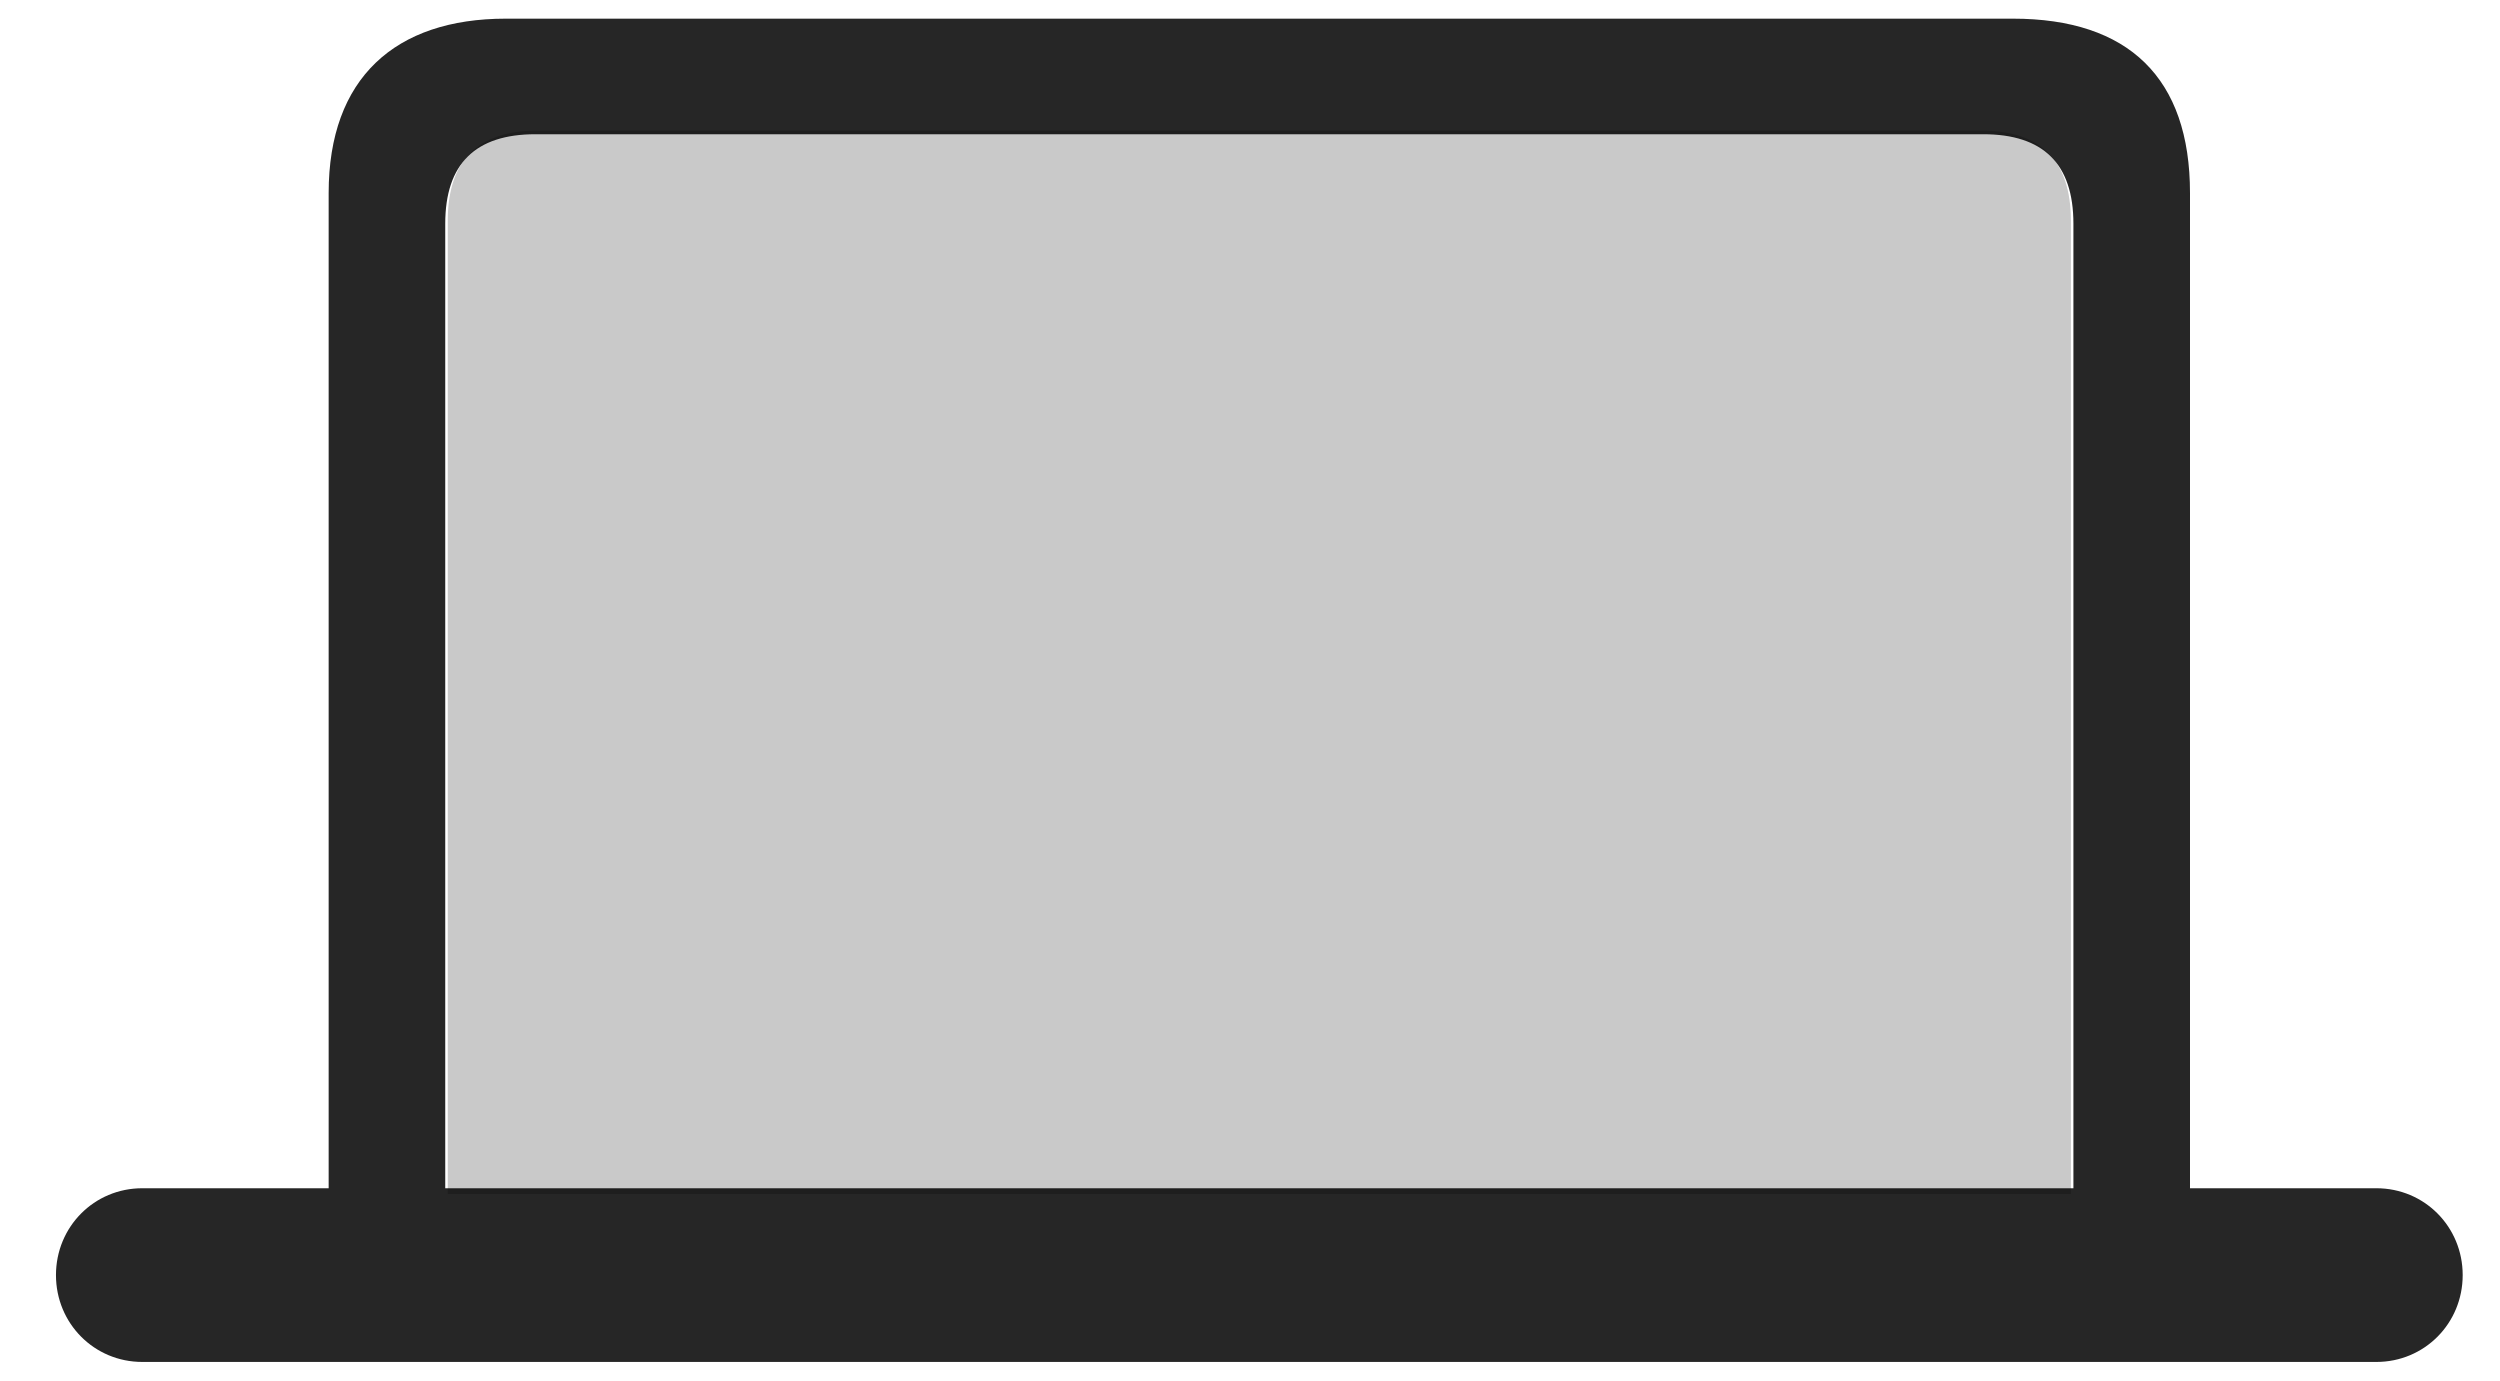 <?xml version="1.0" encoding="UTF-8"?>
<svg width="134px" height="74px" viewBox="0 0 134 74" version="1.1" xmlns="http://www.w3.org/2000/svg" xmlns:xlink="http://www.w3.org/1999/xlink">
    <!-- Generator: Sketch 63.1 (92452) - https://sketch.com -->
    <title>computer</title>
    <desc>Created with Sketch.</desc>
    <g id="computer" stroke="none" stroke-width="1" fill="none" fill-rule="evenodd">
        <g id="laptopcomputer" transform="translate(3, 1)" fill="#000000" fill-rule="nonzero">
            <rect id="Rectangle" opacity="0" x="0" y="0" width="130" height="72"></rect>
            <path d="M21,63 L21,10.838 C21,7.589 22.619,6 25.822,6 L103.178,6 C106.381,6 108,7.589 108,10.838 L108,63 L21,63 Z" id="Path" fill-opacity="0.212"></path>
            <path d="M0,67.345 C0,69.935 2.048,72 4.625,72 L124.375,72 C126.952,72 129,69.935 129,67.345 C129,64.754 126.952,62.69 124.375,62.69 L114.384,62.69 L114.384,9.346 C114.384,3.185 111.101,0 104.888,0 L24.112,0 C18.181,0 14.616,3.185 14.616,9.346 L14.616,62.69 L4.625,62.69 C2.048,62.69 0,64.754 0,67.345 Z M20.865,62.69 L20.865,10.991 C20.865,7.771 22.488,6.195 25.701,6.195 L103.299,6.195 C106.512,6.195 108.135,7.771 108.135,10.991 L108.135,62.69 L20.865,62.69 Z" id="Shape" fill-opacity="0.85"></path>
        </g>
    </g>
</svg>